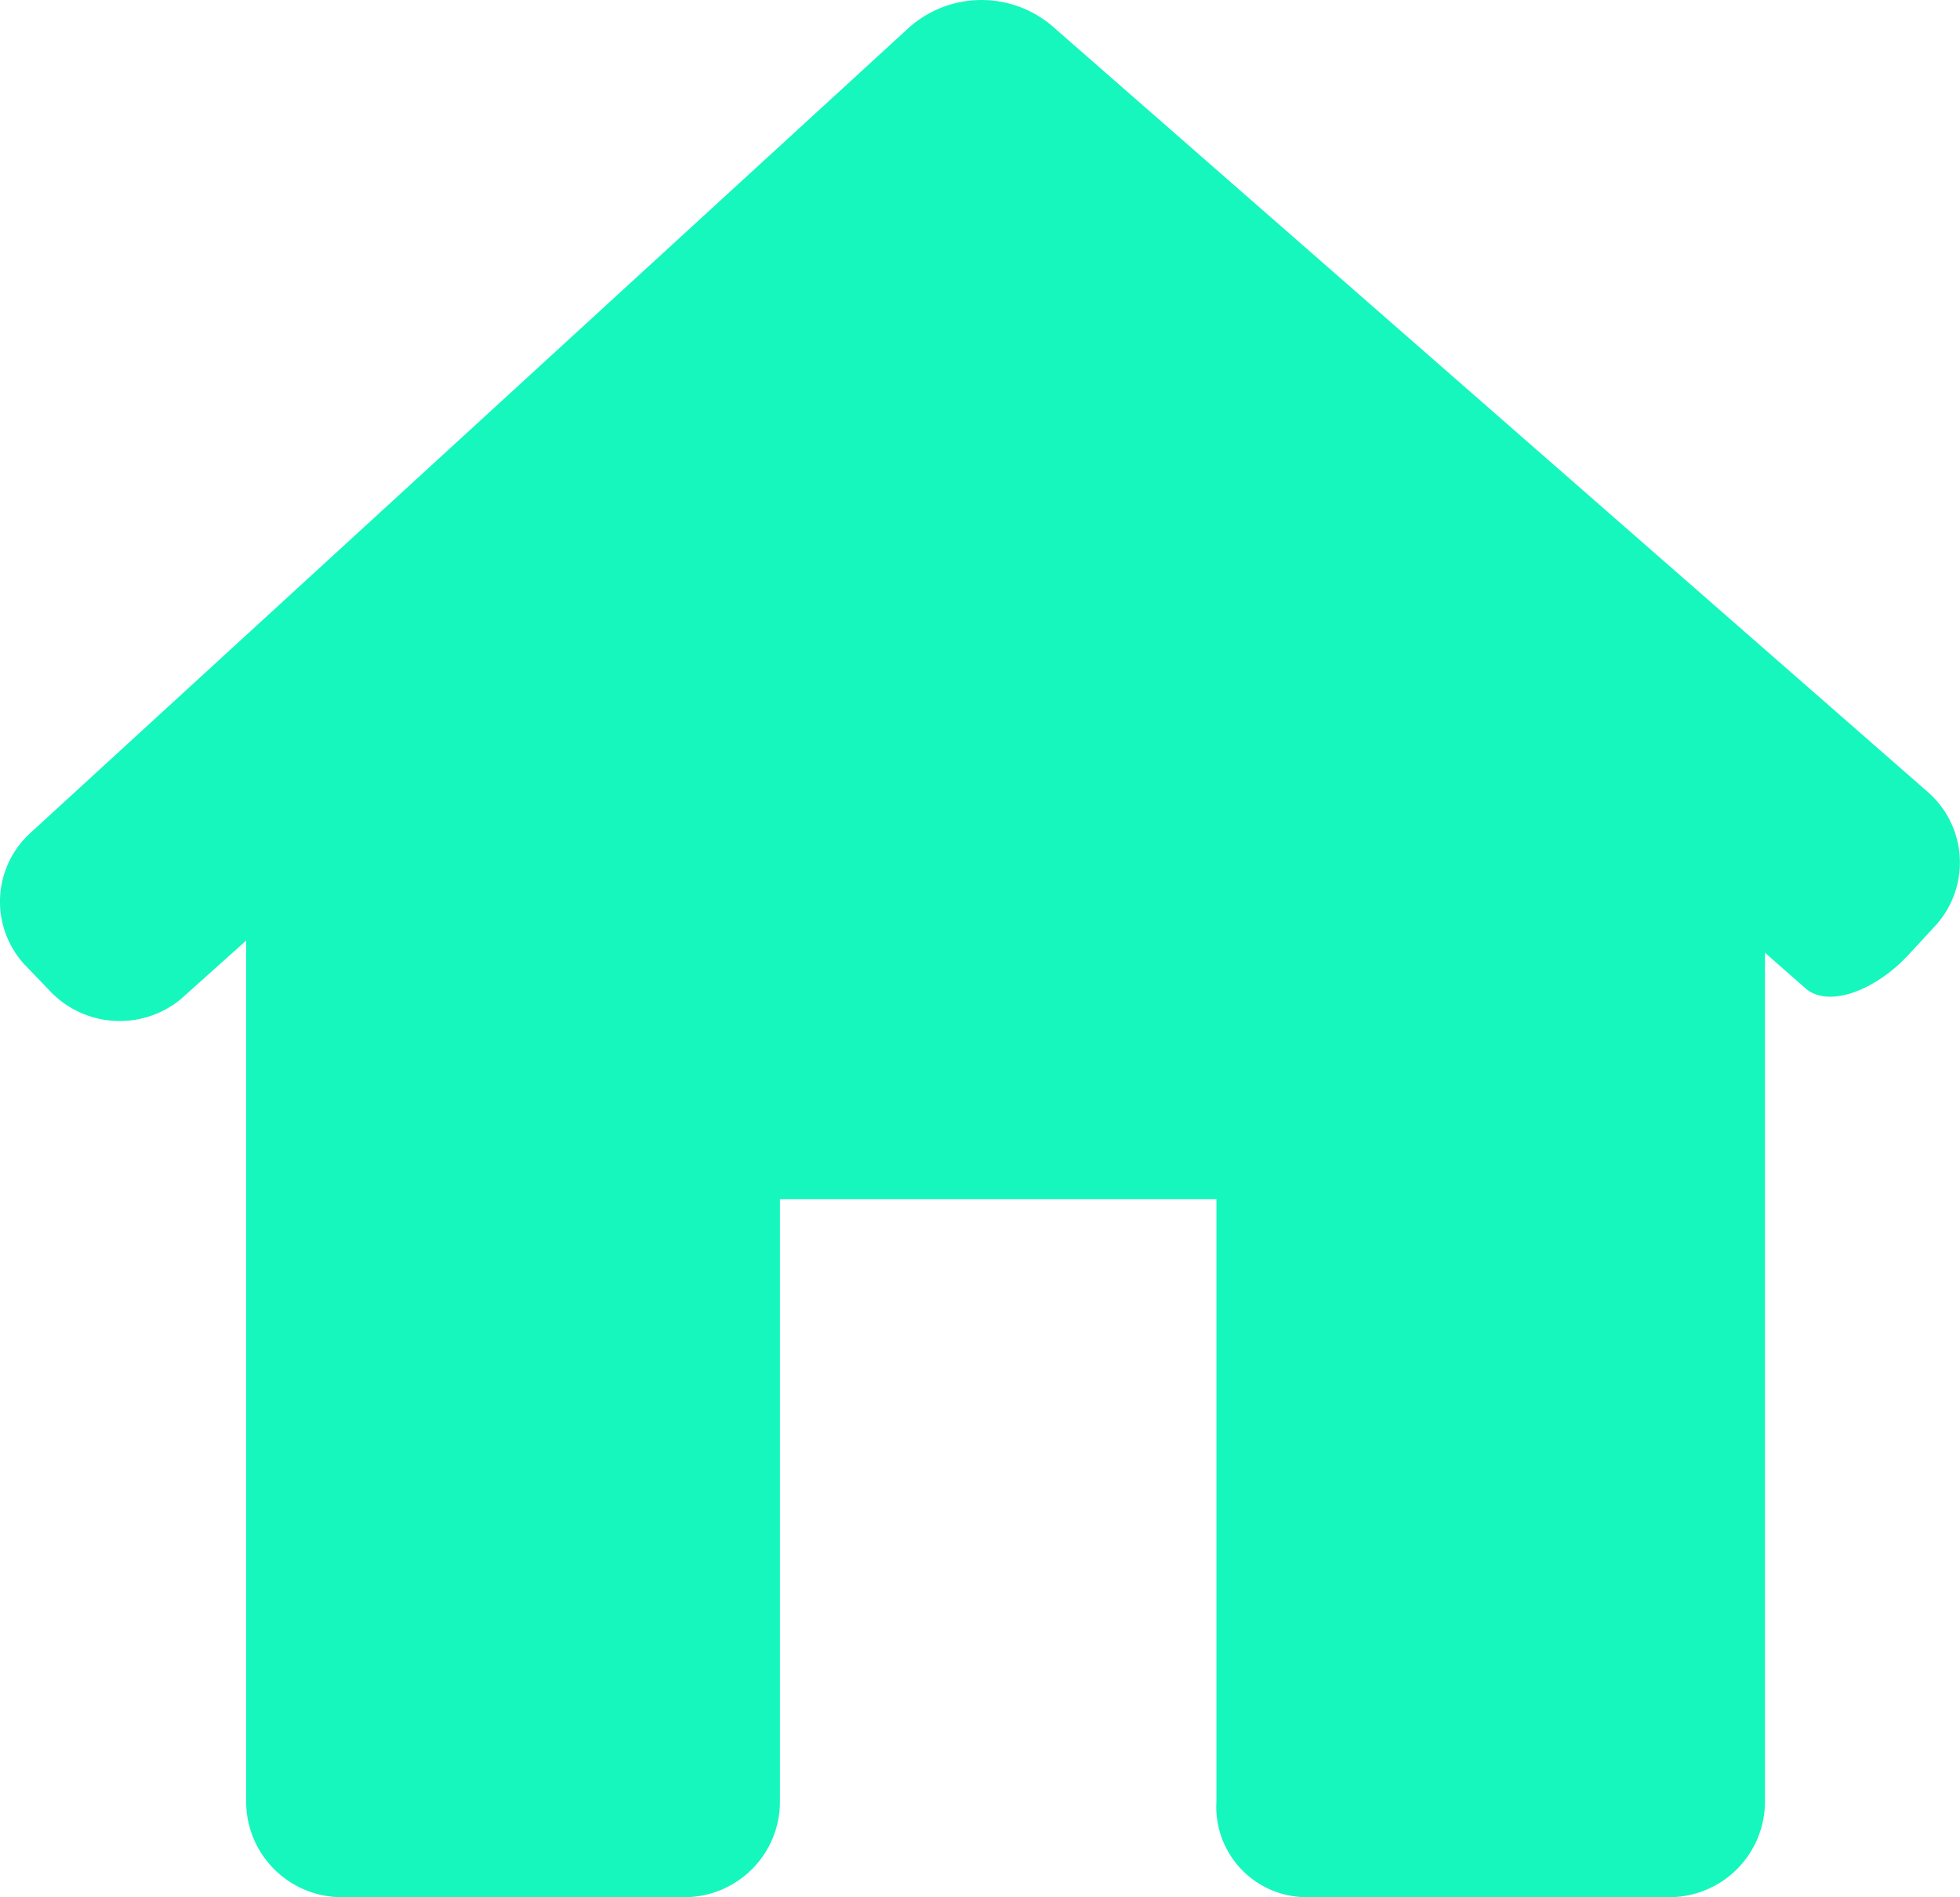 <svg xmlns="http://www.w3.org/2000/svg" width="35.574" height="34.439" viewBox="0 0 35.574 34.439">
  <g id="Group_24" data-name="Group 24" transform="translate(-79.822 -129.712)">
    <path id="Path_6" data-name="Path 6" d="M114.95,146.515a1.7,1.7,0,0,0-.139-2.427l-15.9-13.911a1.98,1.98,0,0,0-2.584.03L80.376,144.83a1.685,1.685,0,0,0-.078,2.423l.4.416a1.747,1.747,0,0,0,2.4.185l1.192-1.068v15.63a1.735,1.735,0,0,0,1.735,1.735h6.219a1.734,1.734,0,0,0,1.734-1.735V151.481H101.9v10.935a1.64,1.64,0,0,0,1.63,1.735h6.59a1.736,1.736,0,0,0,1.736-1.736V147.006l.735.646c.4.355,1.256.07,1.9-.64Z" fill="#16f7bd"/>
  </g>
</svg>
